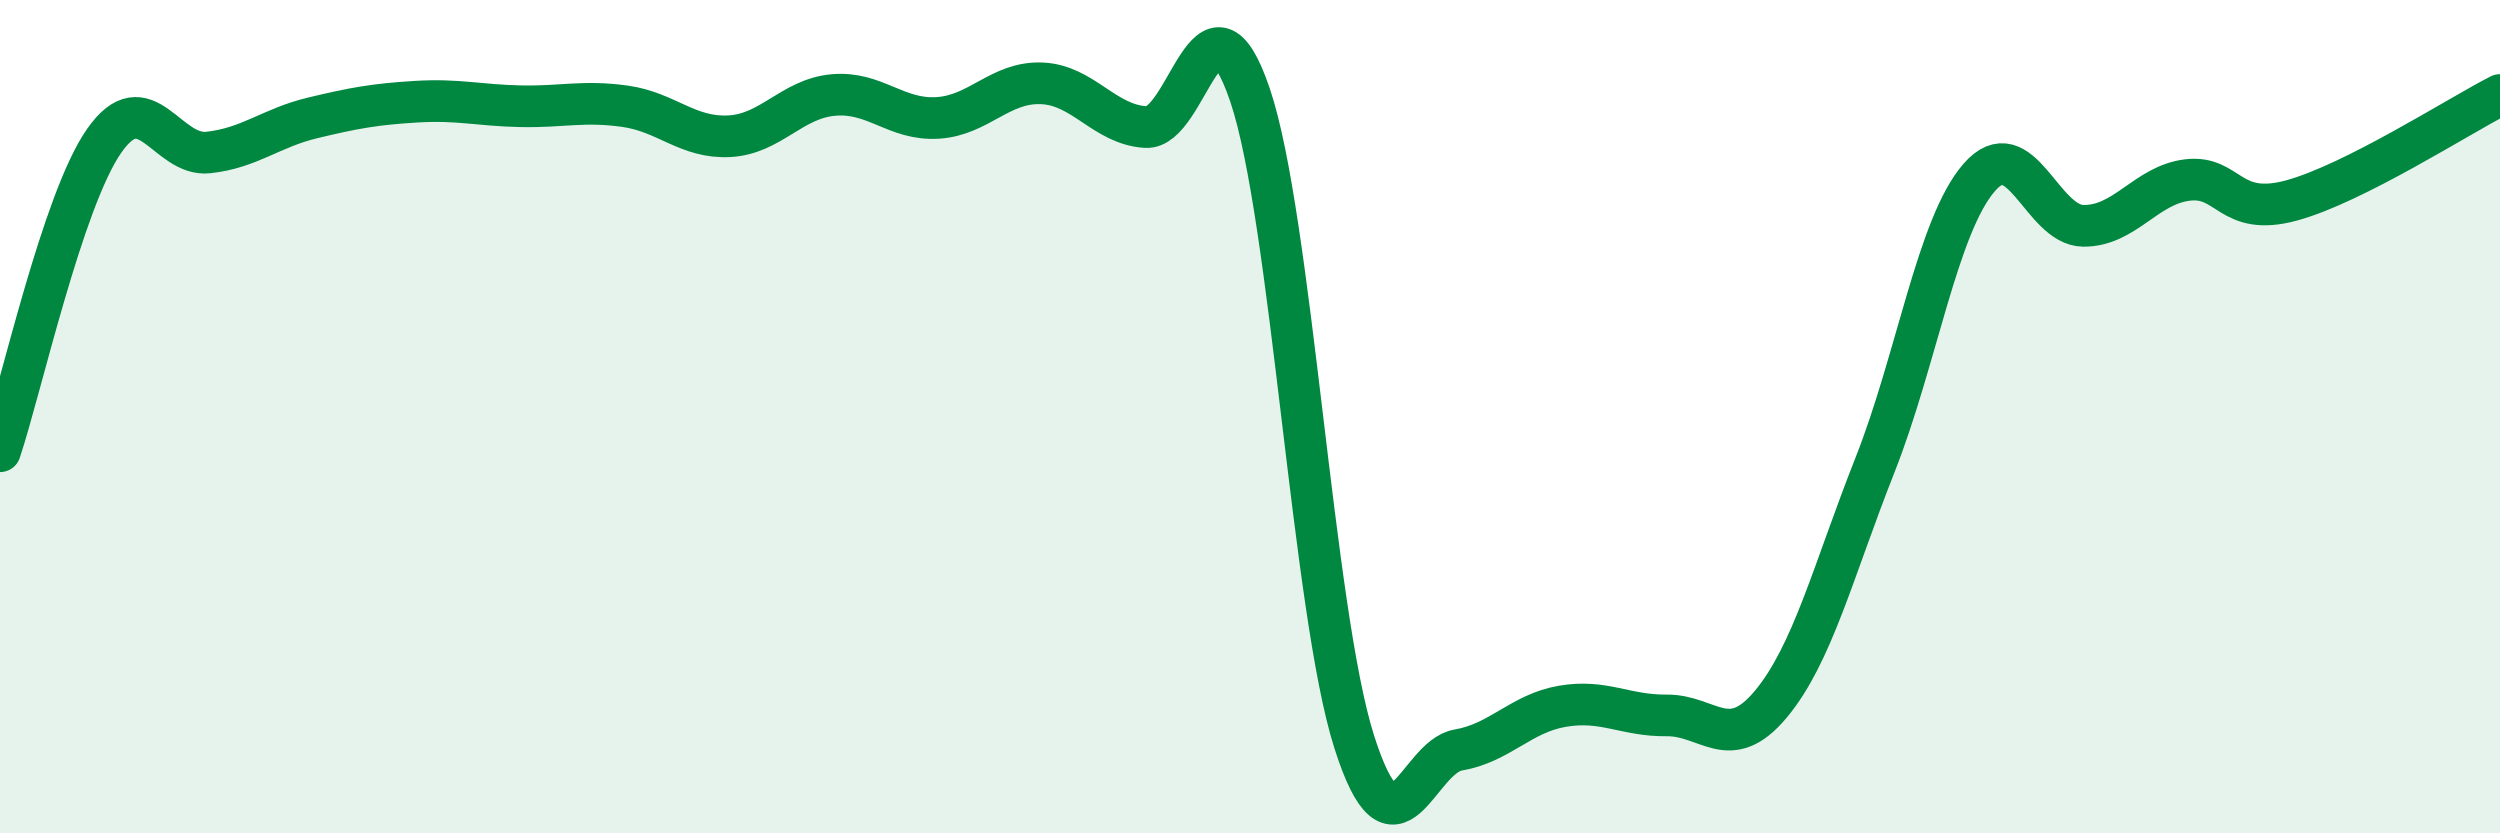 
    <svg width="60" height="20" viewBox="0 0 60 20" xmlns="http://www.w3.org/2000/svg">
      <path
        d="M 0,10.83 C 0.5,9.34 1.5,4.81 2.5,3.38 C 3.5,1.95 4,3.77 5,3.66 C 6,3.55 6.5,3.07 7.5,2.83 C 8.5,2.59 9,2.5 10,2.44 C 11,2.38 11.5,2.53 12.5,2.55 C 13.5,2.57 14,2.41 15,2.55 C 16,2.69 16.5,3.32 17.5,3.27 C 18.5,3.22 19,2.37 20,2.28 C 21,2.19 21.5,2.89 22.5,2.83 C 23.5,2.77 24,1.96 25,2 C 26,2.04 26.5,2.99 27.5,3.05 C 28.5,3.11 29,-0.67 30,2.28 C 31,5.23 31.5,14.66 32.5,17.8 C 33.5,20.94 34,18.17 35,18 C 36,17.83 36.5,17.12 37.5,16.95 C 38.5,16.78 39,17.18 40,17.17 C 41,17.16 41.5,18.1 42.5,16.9 C 43.5,15.7 44,13.69 45,11.16 C 46,8.63 46.5,5.41 47.5,4.26 C 48.5,3.11 49,5.41 50,5.42 C 51,5.43 51.5,4.44 52.5,4.32 C 53.5,4.2 53.5,5.22 55,4.81 C 56.5,4.4 59,2.79 60,2.28L60 20L0 20Z"
        fill="#008740"
        opacity="0.1"
        stroke-linecap="round"
        stroke-linejoin="round"
      />
      <path
        d="M 0,10.83 C 0.5,9.34 1.5,4.81 2.5,3.38 C 3.5,1.95 4,3.77 5,3.66 C 6,3.55 6.5,3.07 7.5,2.83 C 8.5,2.59 9,2.5 10,2.44 C 11,2.38 11.5,2.53 12.5,2.55 C 13.5,2.57 14,2.41 15,2.55 C 16,2.69 16.5,3.32 17.5,3.27 C 18.5,3.22 19,2.37 20,2.28 C 21,2.19 21.5,2.89 22.5,2.83 C 23.5,2.77 24,1.96 25,2 C 26,2.04 26.5,2.99 27.5,3.05 C 28.5,3.11 29,-0.67 30,2.28 C 31,5.23 31.5,14.66 32.5,17.8 C 33.5,20.94 34,18.17 35,18 C 36,17.83 36.5,17.12 37.5,16.95 C 38.5,16.78 39,17.18 40,17.17 C 41,17.16 41.5,18.1 42.5,16.9 C 43.5,15.7 44,13.69 45,11.16 C 46,8.63 46.5,5.41 47.5,4.26 C 48.5,3.11 49,5.41 50,5.42 C 51,5.43 51.5,4.44 52.5,4.32 C 53.5,4.2 53.5,5.22 55,4.81 C 56.5,4.4 59,2.79 60,2.28"
        stroke="#008740"
        stroke-width="1"
        fill="none"
        stroke-linecap="round"
        stroke-linejoin="round"
      />
    </svg>
  